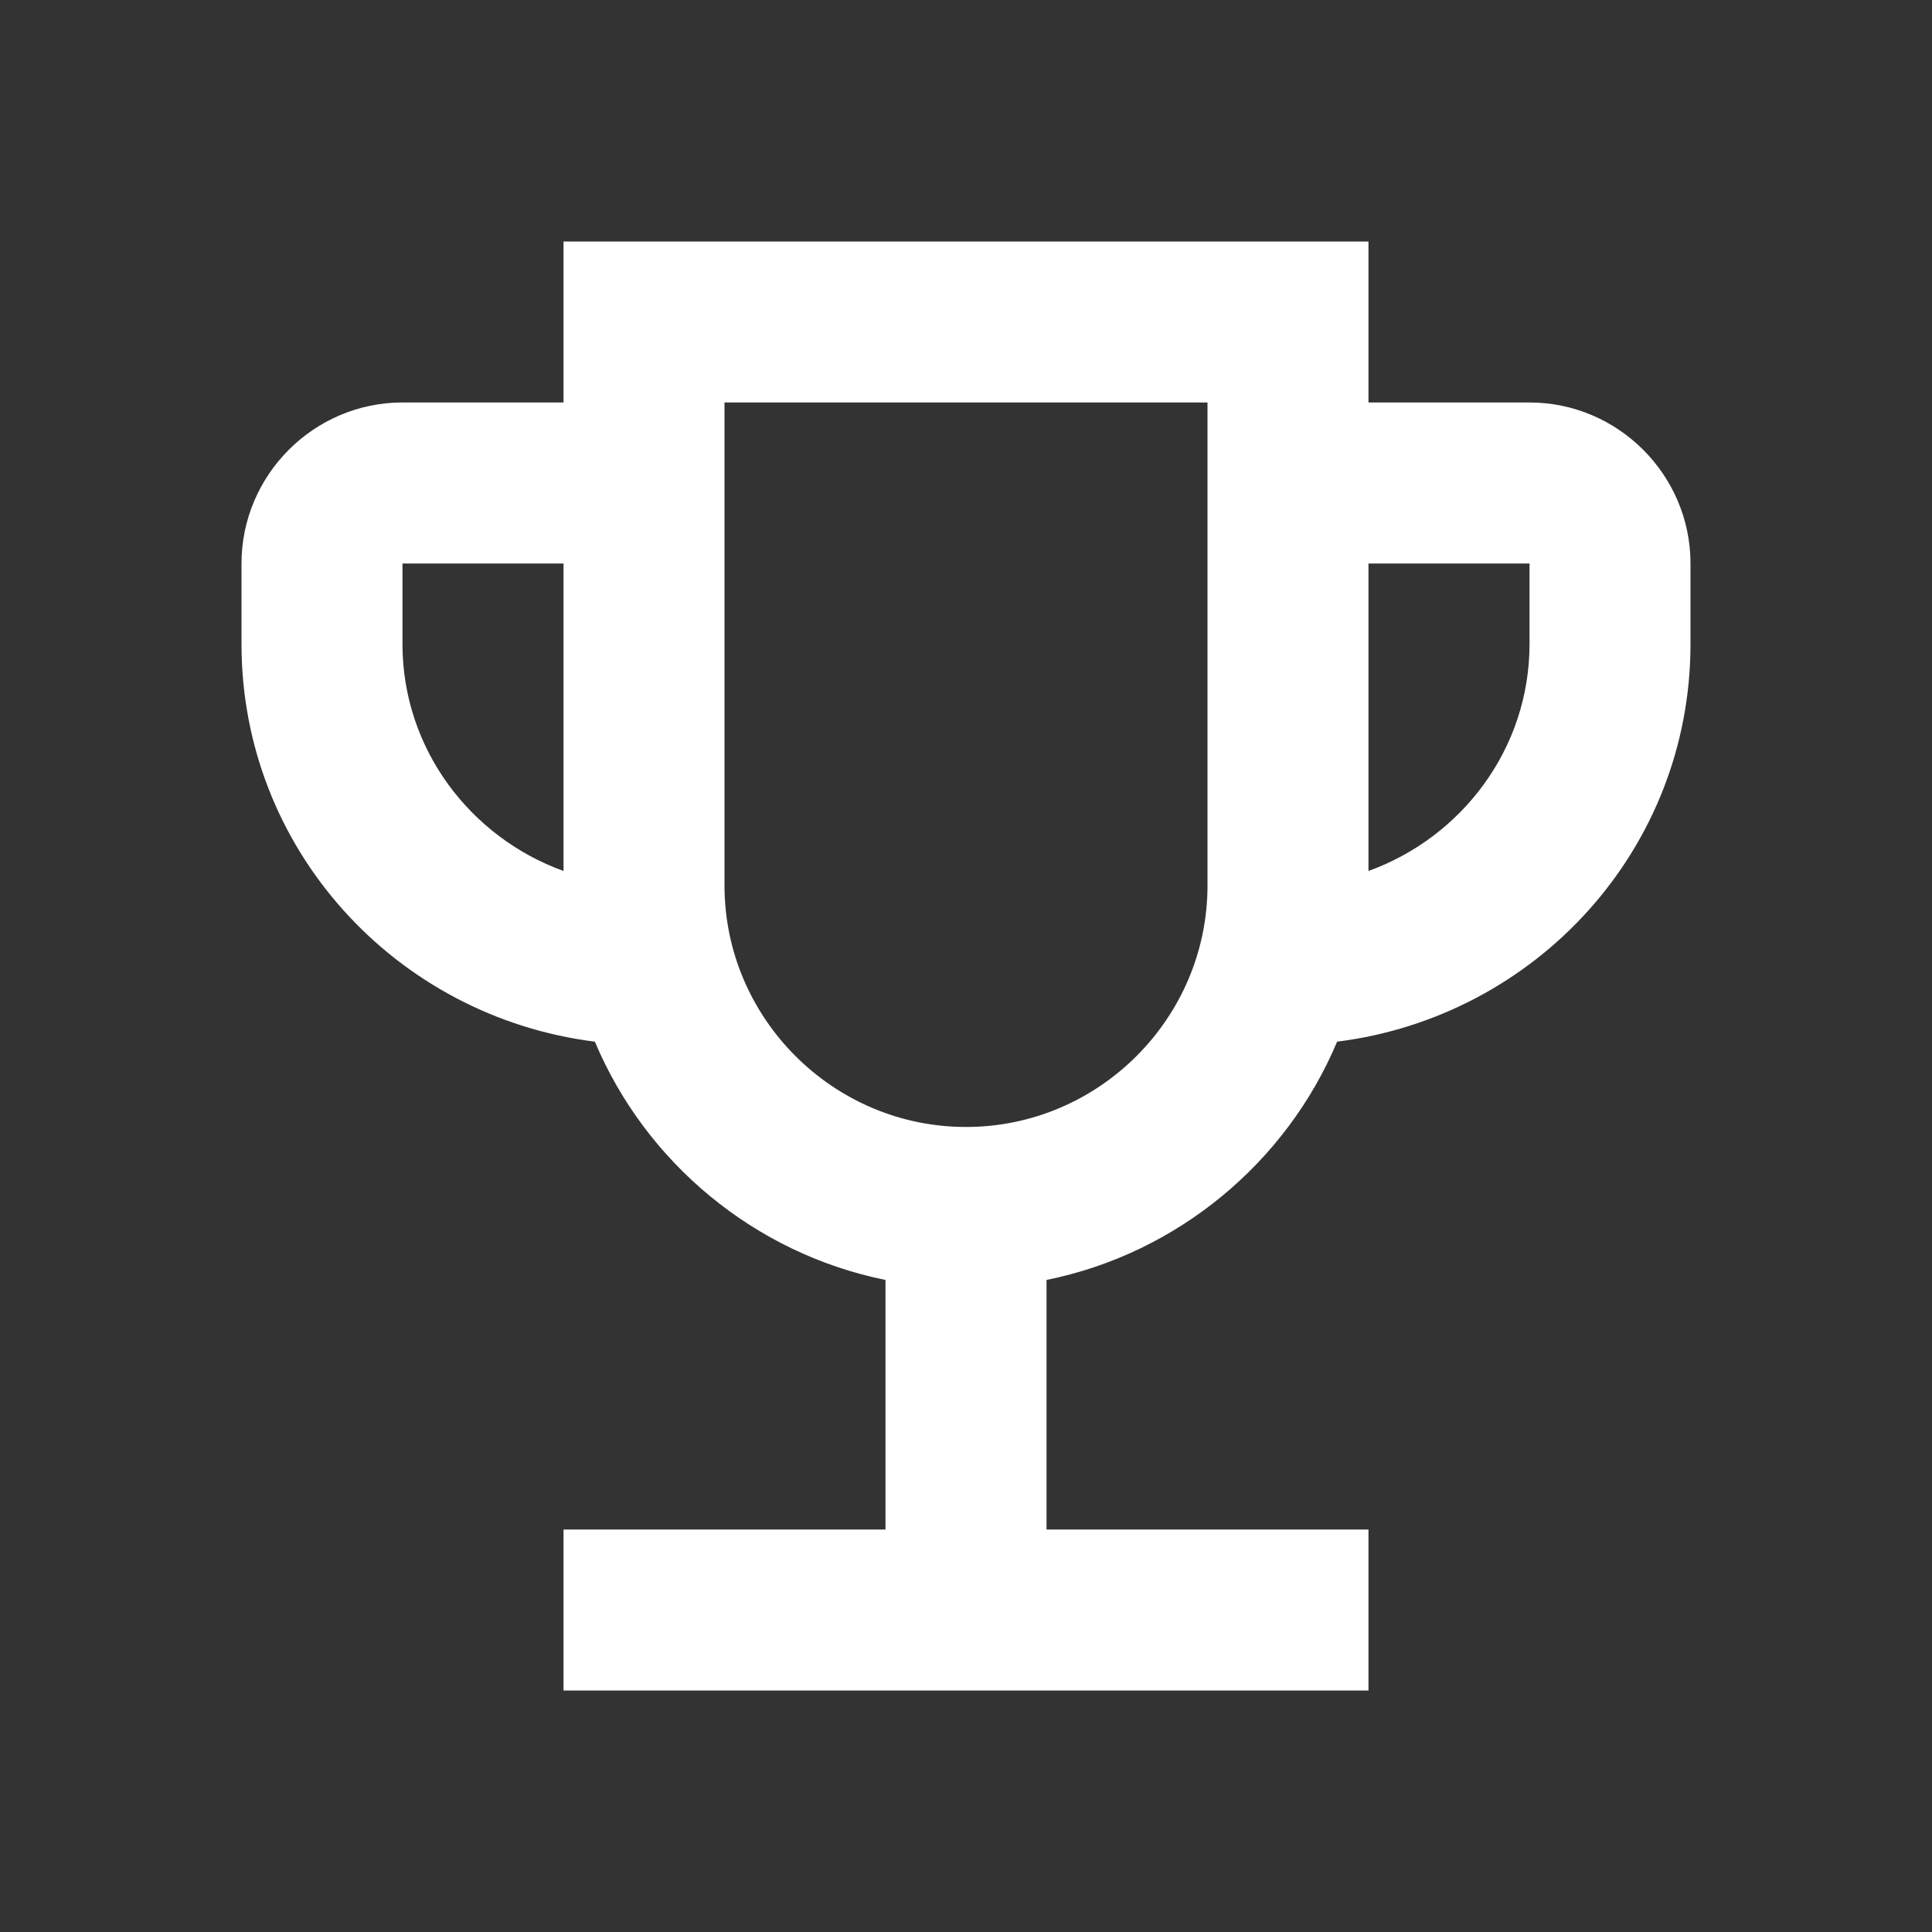 <svg width="22" height="22" viewBox="0 0 22 22" fill="none" xmlns="http://www.w3.org/2000/svg">
<rect x="0" y="0" width="22" height="22" fill="#333333" stroke="none"/>
<g id="emoji_events">
<path id="Vector" d="M15.533 4.583V4.633H15.583H17.417C18.397 4.633 19.2 5.436 19.2 6.417V7.333C19.2 9.645 17.46 11.531 15.22 11.812L15.191 11.816L15.18 11.842C14.609 13.202 13.384 14.227 11.907 14.526L11.867 14.534V14.575V17.417V17.467H11.917H15.533V19.2H6.467V17.467H10.083H10.133V17.417V14.575V14.534L10.093 14.526C8.616 14.227 7.391 13.202 6.82 11.842L6.809 11.816L6.78 11.812C4.54 11.531 2.8 9.645 2.8 7.333V6.417C2.8 5.436 3.603 4.633 4.583 4.633H6.417H6.467V4.583V2.8H15.533V4.583ZM4.583 6.367H4.533V6.417V7.333C4.533 8.547 5.318 9.574 6.4 9.965L6.467 9.99V9.918V6.417V6.367H6.417H4.583ZM8.25 4.533H8.2V4.583V10.083C8.2 11.623 9.46 12.883 11 12.883C12.54 12.883 13.8 11.623 13.8 10.083V4.583V4.533H13.75H8.25ZM15.533 9.918V9.99L15.6 9.965C16.682 9.574 17.467 8.547 17.467 7.333V6.417V6.367H17.417H15.583H15.533V6.417V9.918Z" fill="white" stroke="white" stroke-width="0.1"/>
</g>
</svg>
